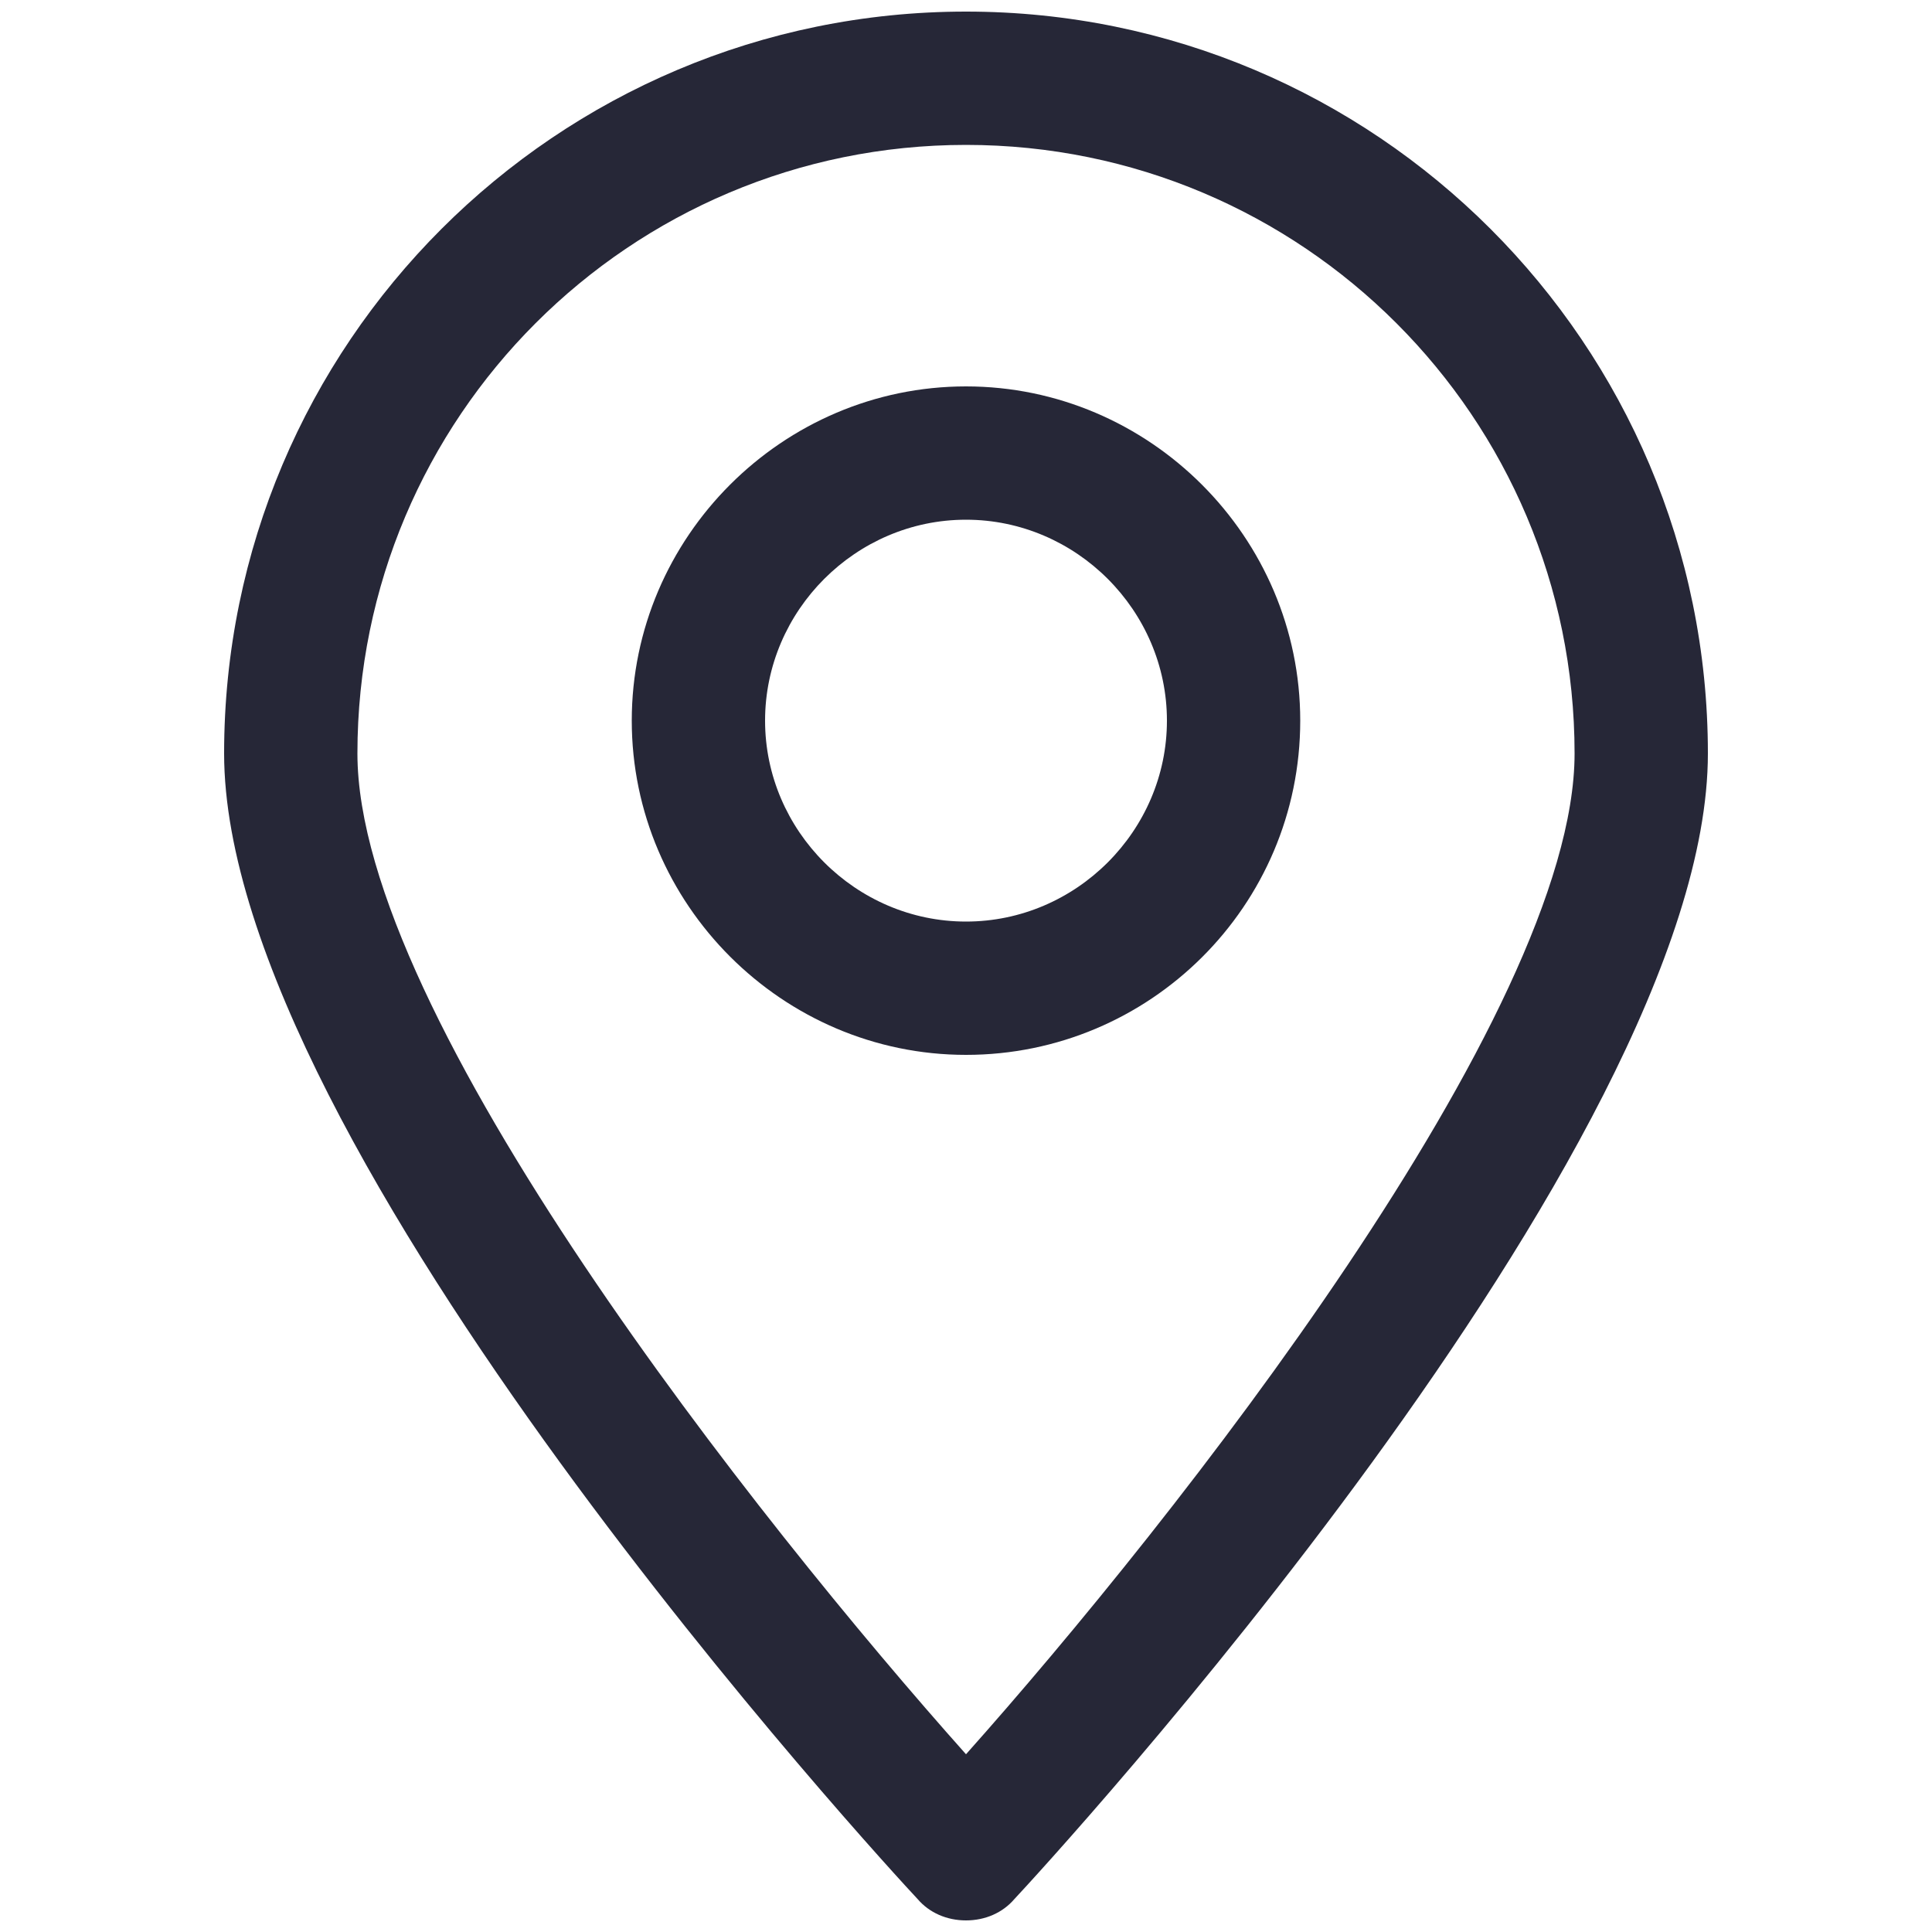 <?xml version="1.0" encoding="UTF-8"?>
<!-- Generator: Adobe Illustrator 24.1.0, SVG Export Plug-In . SVG Version: 6.00 Build 0)  -->
<svg xmlns="http://www.w3.org/2000/svg" xmlns:xlink="http://www.w3.org/1999/xlink" version="1.1" id="Capa_1" x="0px" y="0px" viewBox="0 0 100 100" style="enable-background:new 0 0 100 100;" xml:space="preserve">
<style type="text/css">
	.st0{fill:#262737;}
</style>
<g>
	<path class="st0" d="M50,99.4L50,99.4c-1,0-1.9-0.4-2.5-1.1C46,96.7,11.6,59.4,11.6,39C11.6,17.8,28.8,0.6,50,0.6   S88.4,17.8,88.4,39c0,20.4-34.4,57.7-35.9,59.3C51.9,99,51,99.4,50,99.4 M50,7.5C32.6,7.5,18.5,21.6,18.5,39   c0,13.6,20.8,39.8,31.5,51.8c10.7-12,31.5-38.3,31.5-51.8C81.5,21.6,67.4,7.5,50,7.5"></path>
	<path class="st0" d="M50,54.6c-9.5,0-17.3-7.8-17.3-17.3S40.5,20,50,20s17.3,7.8,17.3,17.3C67.3,46.9,59.5,54.6,50,54.6 M50,26.9   c-5.7,0-10.4,4.7-10.4,10.4S44.3,47.7,50,47.7S60.4,43,60.4,37.3C60.4,31.6,55.7,26.9,50,26.9"></path>
</g>
</svg>
